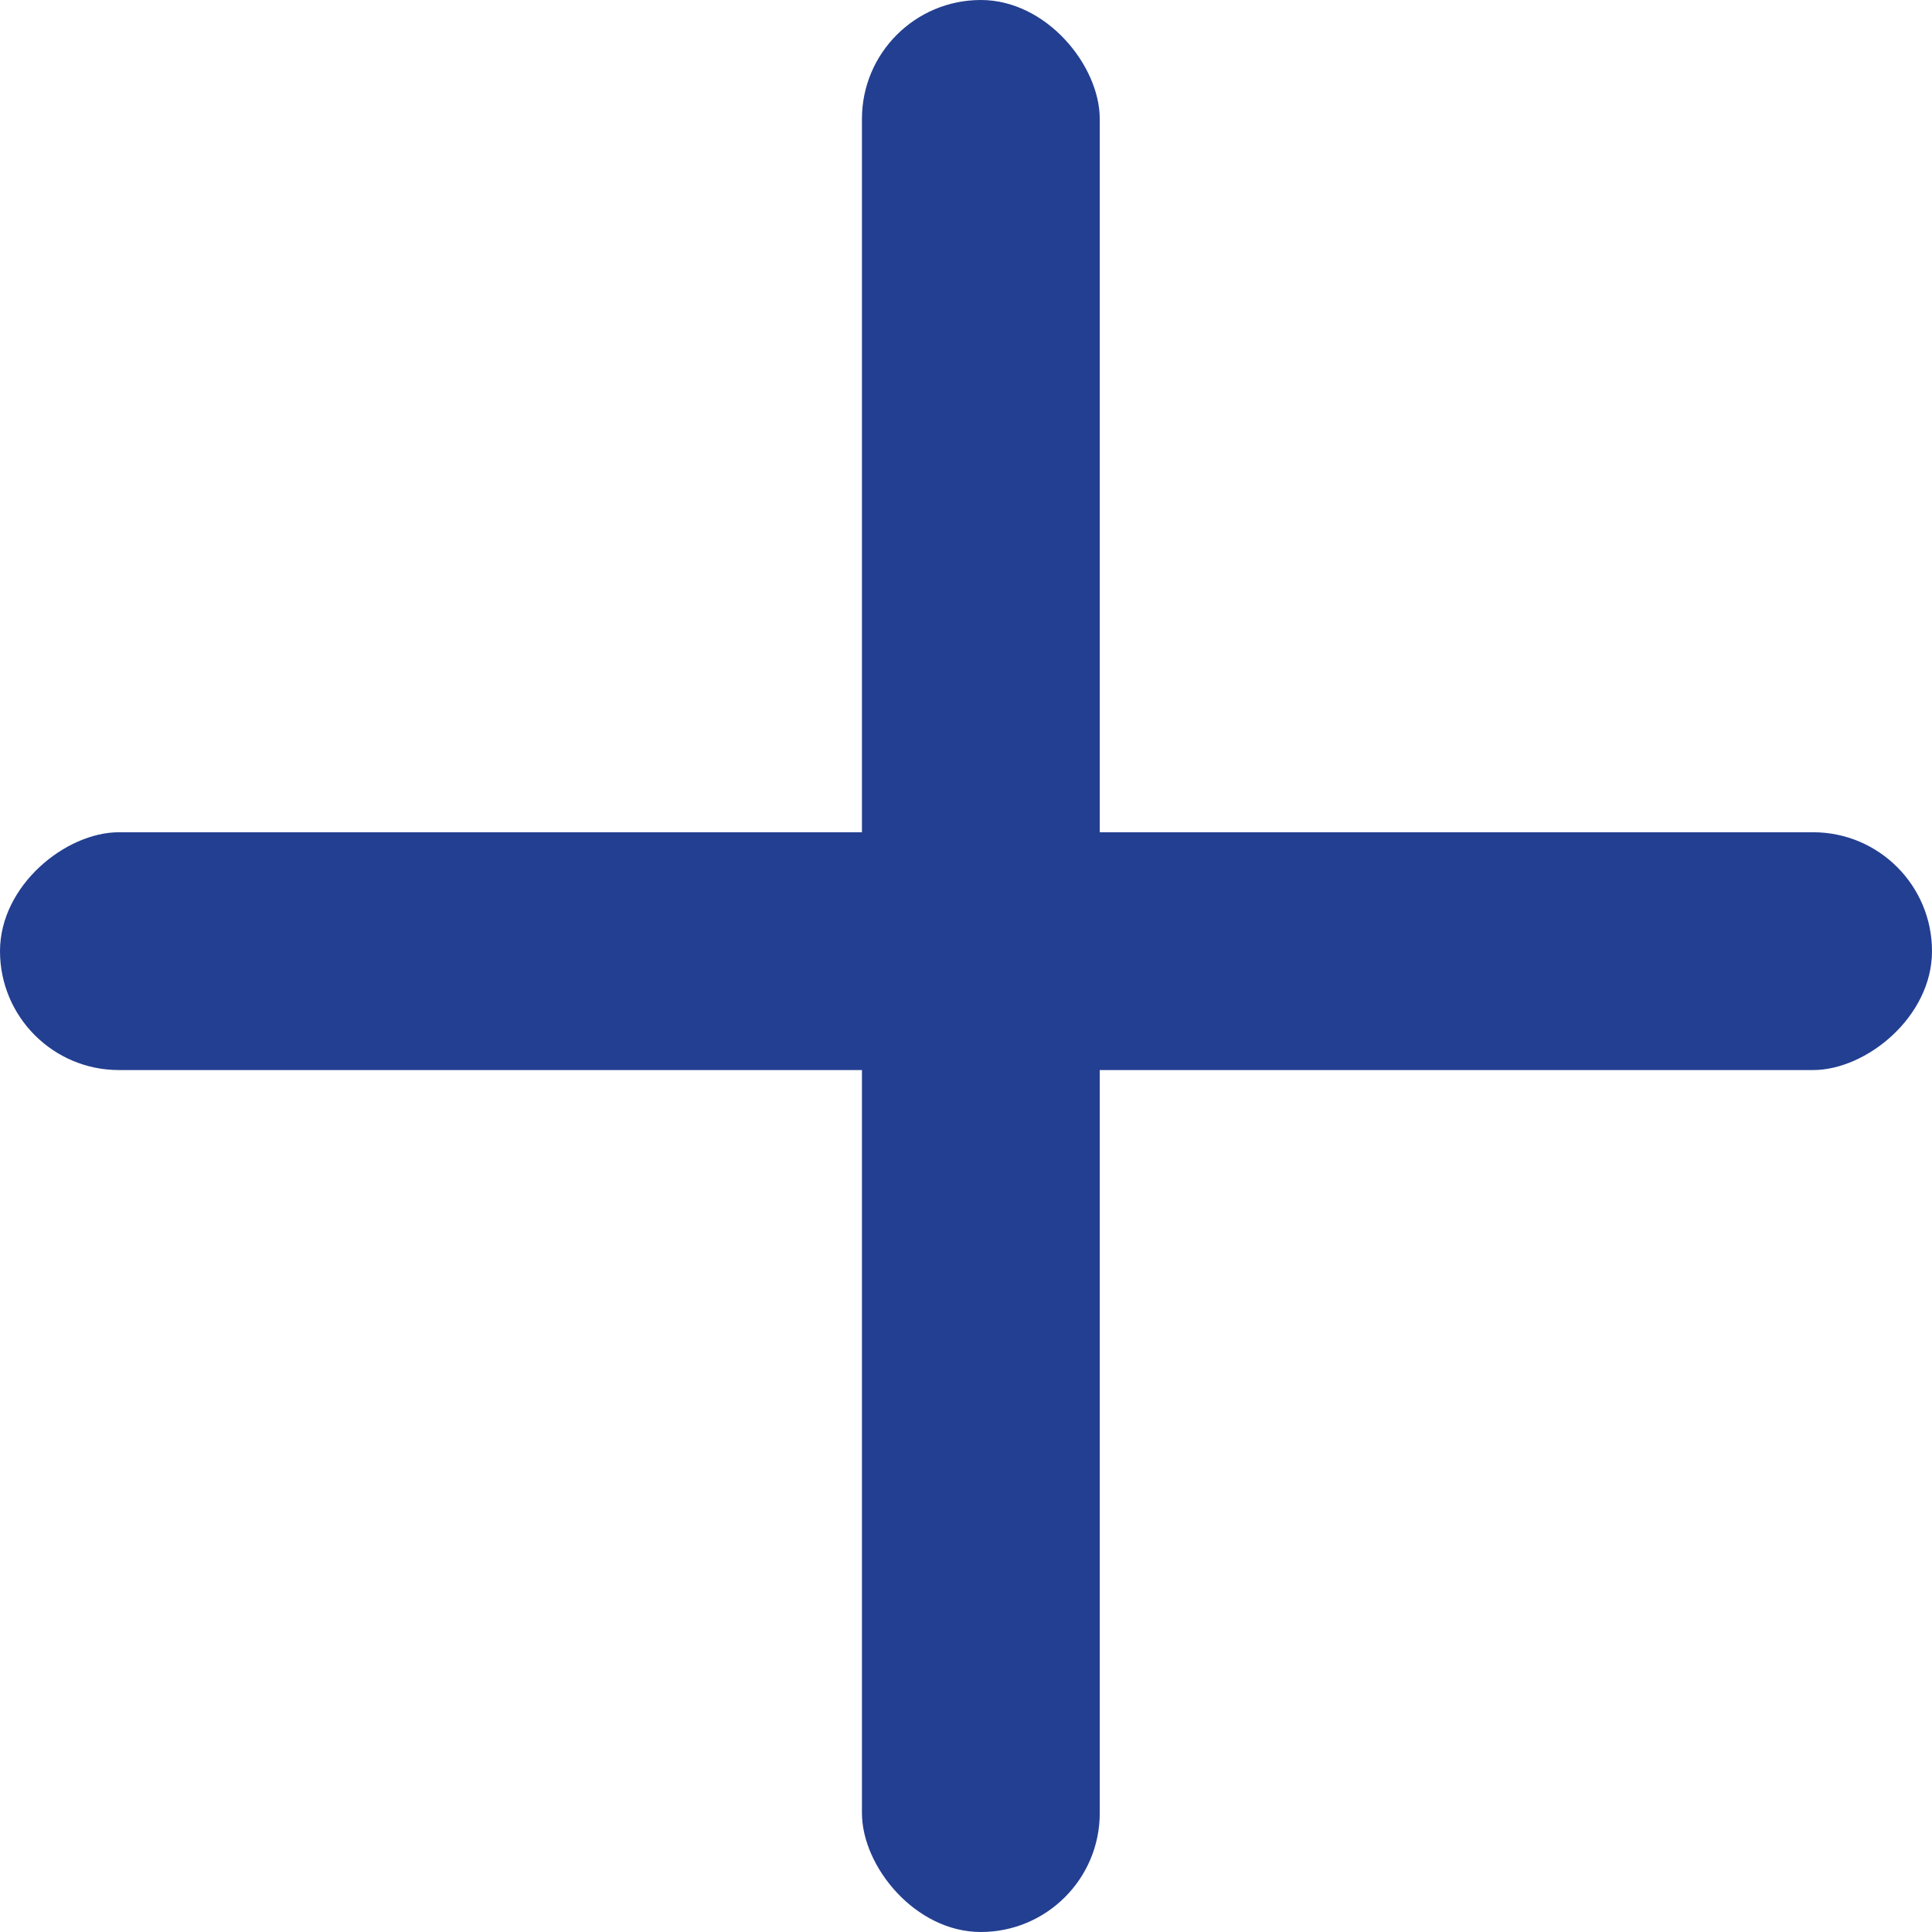 <?xml version="1.0" encoding="UTF-8"?> <svg xmlns="http://www.w3.org/2000/svg" width="35" height="35" viewBox="0 0 35 35" fill="none"> <rect x="15.615" width="4.308" height="35" rx="2.154" fill="#233F91"></rect> <rect y="19.385" width="4.308" height="35" rx="2.154" transform="rotate(-90 0 19.385)" fill="#233F91"></rect> </svg> 